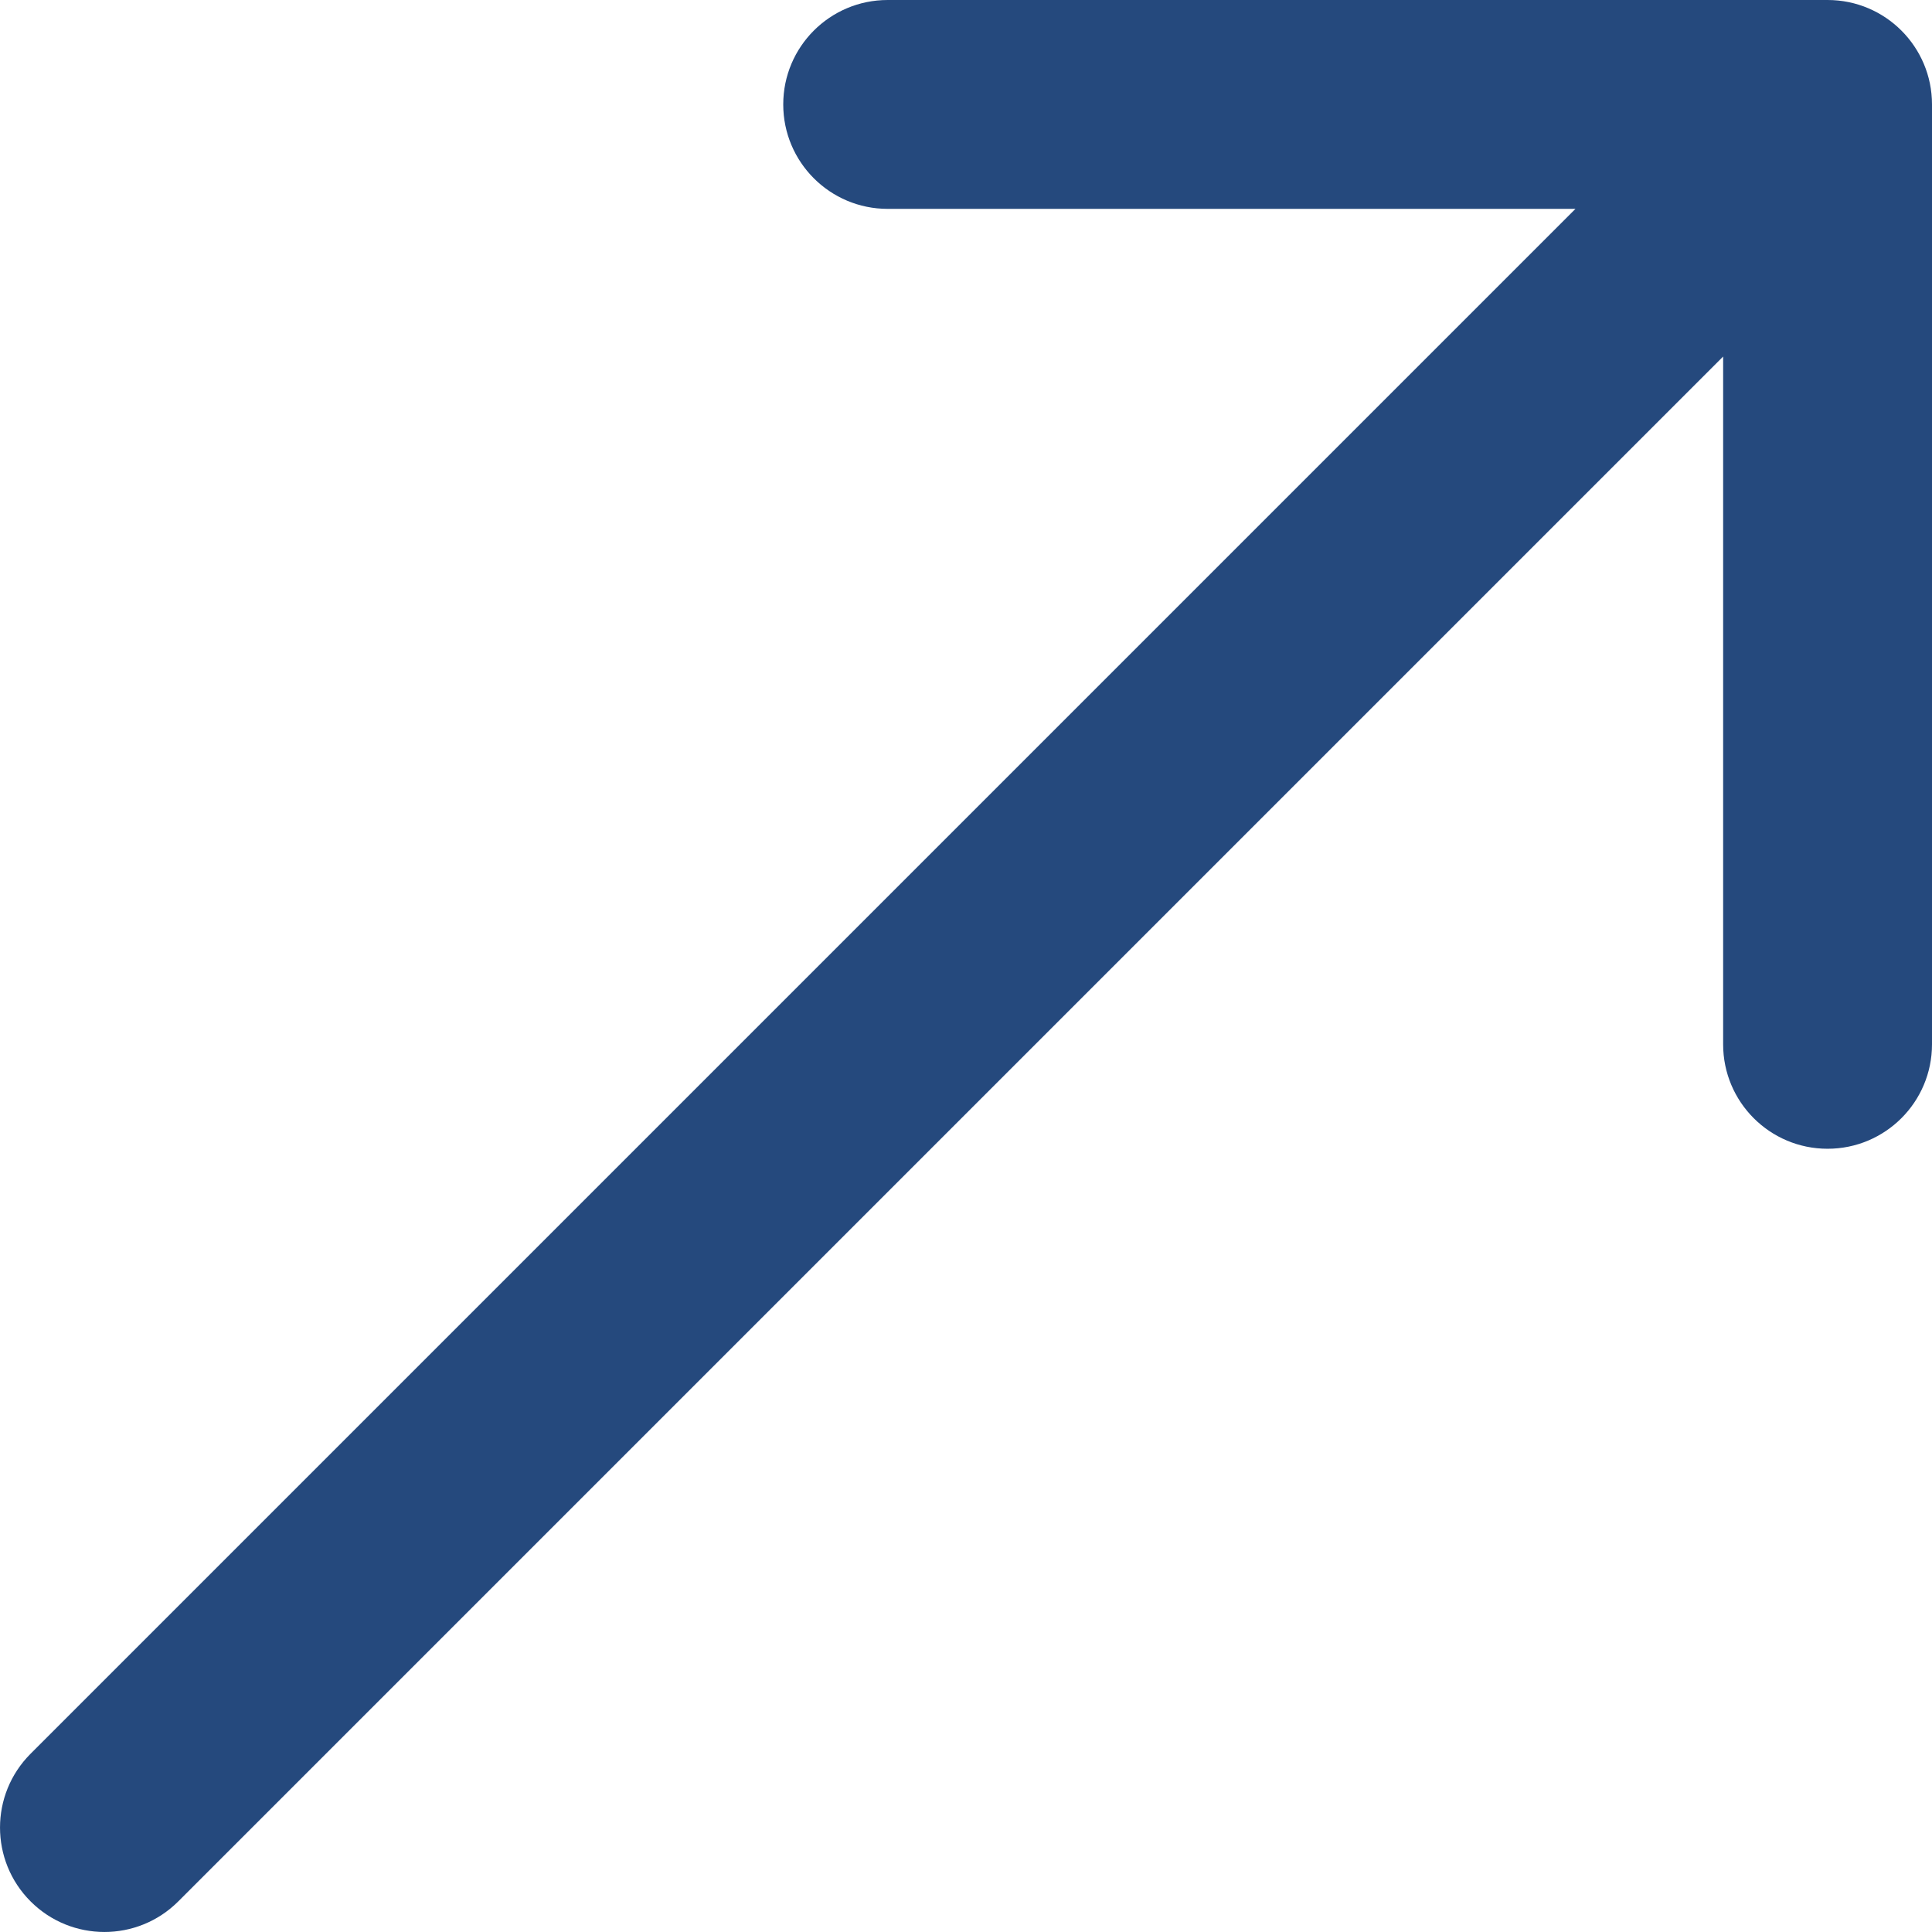 <?xml version="1.0" encoding="UTF-8"?> <svg xmlns="http://www.w3.org/2000/svg" width="37" height="37" viewBox="0 0 37 37" fill="none"><path fill-rule="evenodd" clip-rule="evenodd" d="M17 0H35C36.105 0 37 0.895 37 2V20C37 21.105 36.105 22 35 22C33.895 22 33 21.105 33 20V6.828L3.414 36.414C2.633 37.195 1.367 37.195 0.586 36.414C-0.195 35.633 -0.195 34.367 0.586 33.586L30.172 4H17C15.895 4 15 3.105 15 2C15 0.895 15.895 0 17 0Z" fill="#25497D"></path></svg> 